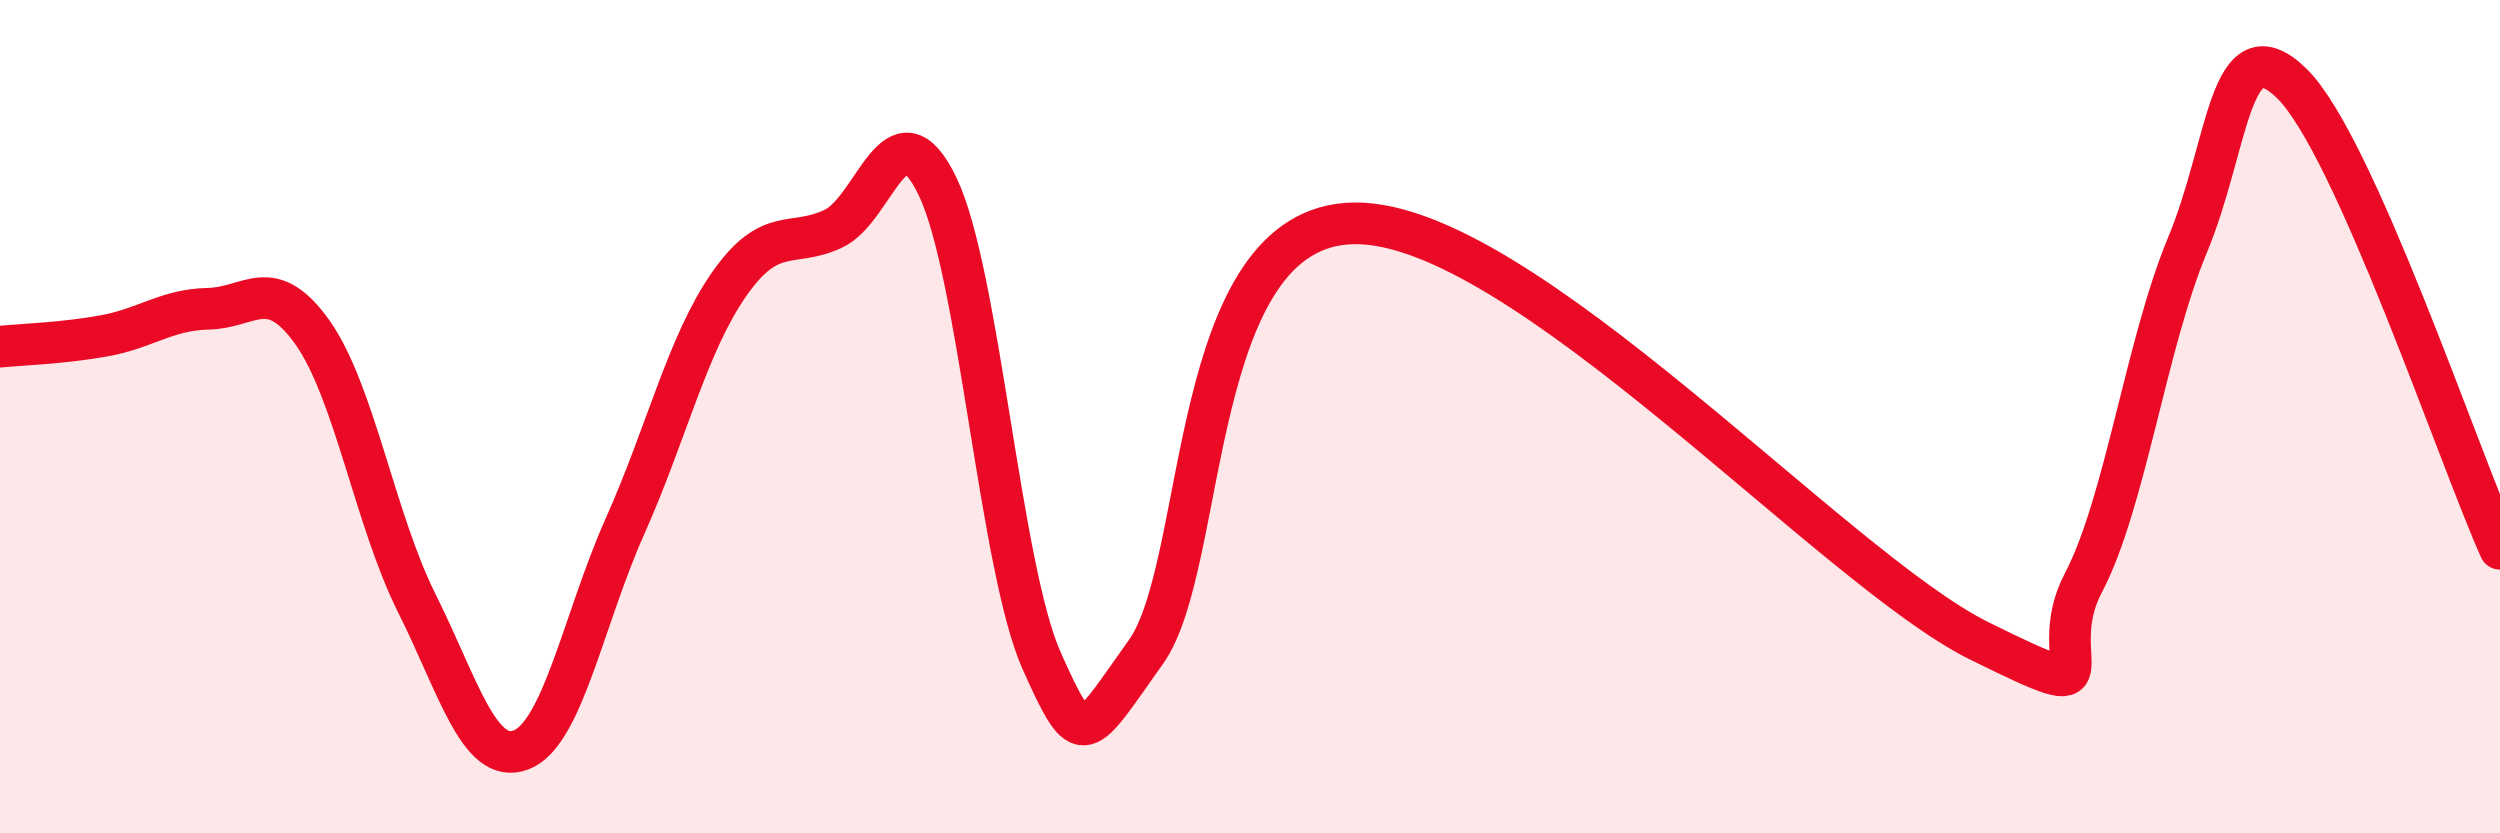 
    <svg width="60" height="20" viewBox="0 0 60 20" xmlns="http://www.w3.org/2000/svg">
      <path
        d="M 0,8.32 C 0.5,8.27 1.5,8.24 2.5,8.06 C 3.5,7.88 4,7.43 5,7.41 C 6,7.39 6.5,6.57 7.5,7.98 C 8.5,9.39 9,12.47 10,14.47 C 11,16.47 11.5,18.37 12.5,18 C 13.5,17.63 14,14.87 15,12.63 C 16,10.39 16.5,8.25 17.5,6.82 C 18.5,5.39 19,5.96 20,5.49 C 21,5.02 21.5,2.4 22.5,4.47 C 23.5,6.54 24,13.62 25,15.86 C 26,18.1 26,17.75 27.5,15.65 C 29,13.55 28.5,5.41 32.5,5.36 C 36.5,5.31 44,13.65 47.5,15.38 C 51,17.11 49,15.89 50,13.99 C 51,12.09 51.5,8.28 52.5,5.88 C 53.5,3.48 53.5,0.54 55,2 C 56.5,3.46 59,10.94 60,13.17L60 20L0 20Z"
        fill="#EB0A25"
        opacity="0.1"
        stroke-linecap="round"
        stroke-linejoin="round"
      />
      <path
        d="M 0,8.32 C 0.5,8.27 1.5,8.24 2.5,8.06 C 3.5,7.88 4,7.43 5,7.41 C 6,7.39 6.5,6.57 7.5,7.98 C 8.5,9.39 9,12.47 10,14.47 C 11,16.47 11.5,18.37 12.5,18 C 13.5,17.63 14,14.87 15,12.63 C 16,10.39 16.5,8.25 17.5,6.82 C 18.5,5.39 19,5.96 20,5.49 C 21,5.02 21.5,2.4 22.5,4.47 C 23.5,6.54 24,13.62 25,15.86 C 26,18.1 26,17.75 27.5,15.65 C 29,13.55 28.5,5.41 32.5,5.36 C 36.5,5.31 44,13.65 47.5,15.38 C 51,17.11 49,15.89 50,13.99 C 51,12.09 51.5,8.28 52.5,5.88 C 53.5,3.48 53.5,0.54 55,2 C 56.5,3.46 59,10.94 60,13.17"
        stroke="#EB0A25"
        stroke-width="1"
        fill="none"
        stroke-linecap="round"
        stroke-linejoin="round"
      />
    </svg>
  